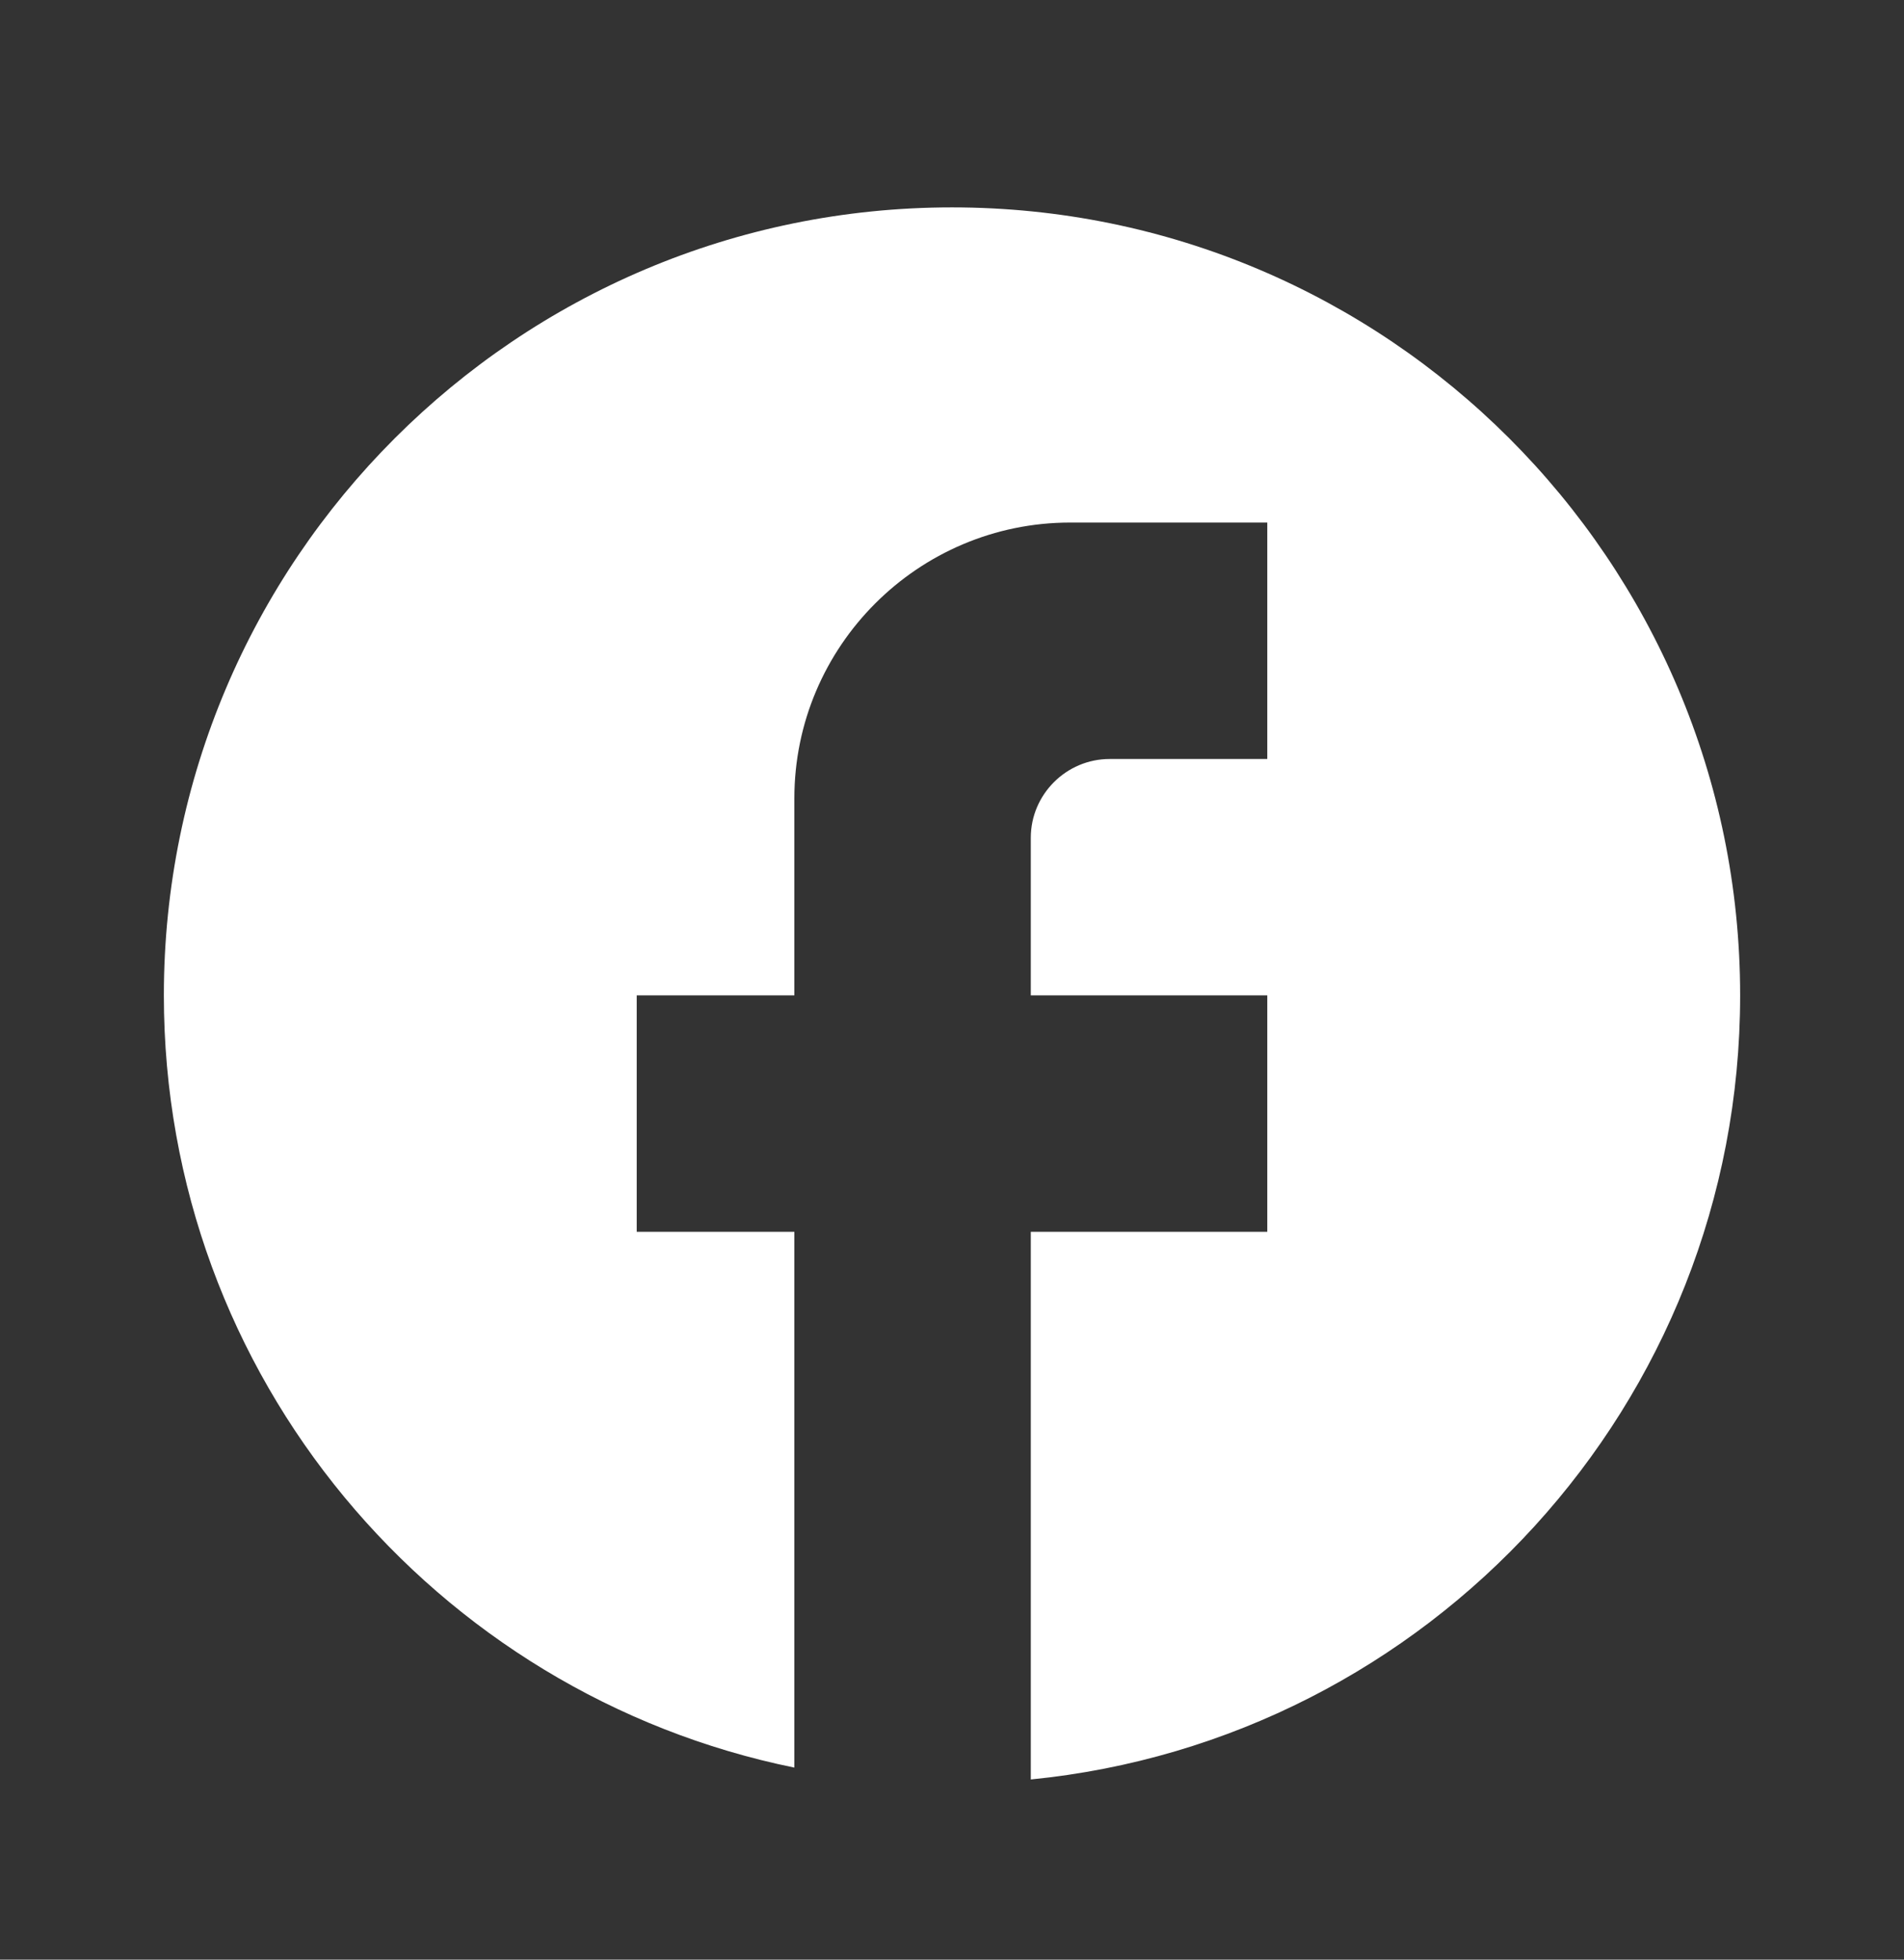 <svg width="34" height="35" viewBox="0 0 34 35" fill="none" xmlns="http://www.w3.org/2000/svg">
<rect x="0" y="0" width="34" height="35" fill="#333333" stroke="none"/>
<path d="M31.074 17.778C31.074 10.009 24.769 3.704 17 3.704C9.231 3.704 2.926 10.009 2.926 17.778C2.926 24.59 7.767 30.262 14.185 31.57V22H11.37V17.778H14.185V14.259C14.185 11.543 16.395 9.333 19.111 9.333H22.63V13.556H19.815C19.041 13.556 18.407 14.189 18.407 14.963V17.778H22.63V22H18.407V31.782C25.515 31.078 31.074 25.082 31.074 17.778Z" fill="white"/>
</svg>
